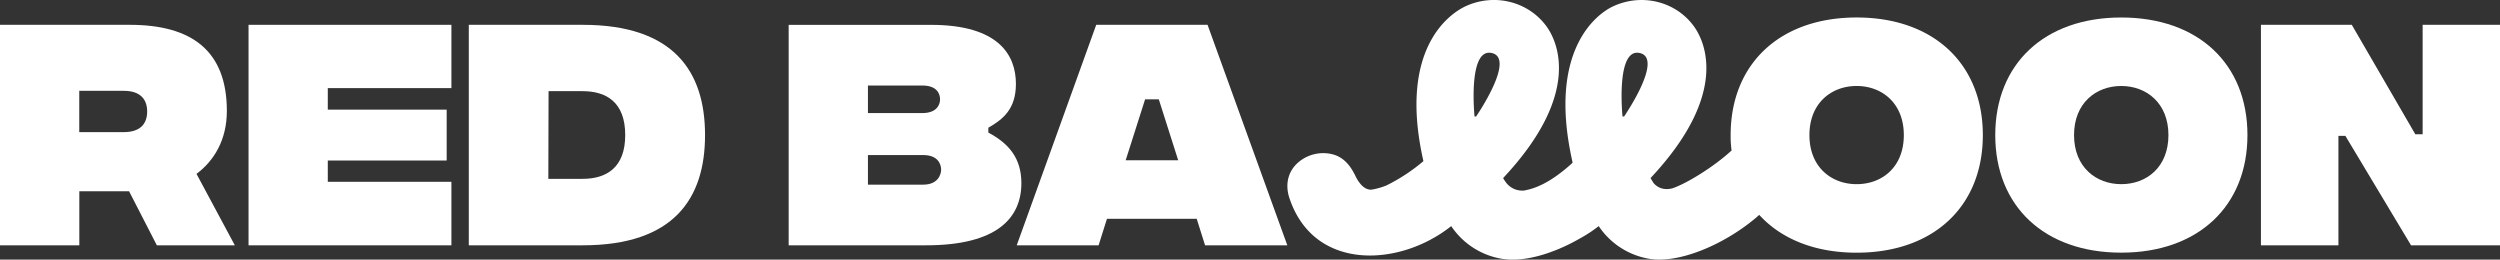 <svg id="Capa_1" data-name="Capa 1" xmlns="http://www.w3.org/2000/svg" viewBox="0 0 1197.59 124.37"><rect x="0" y="0" width="1197.59" height="124.37" fill="#333333" stroke="none"/><title>w-logo</title><path d="M110,54.64c0-28.9-16.88-41.26-46.52-41.26H1.33V119h38V93.11H63.16L76.47,119h37.35L95.46,84.78C103.9,78.49,110,68.46,110,54.64ZM60.66,64.78H39.3V45H60.66c7.54,0,11.17,3.74,11.17,9.91S68.2,64.78,60.66,64.78Z" transform="translate(-1.33 -1.49)" style="fill:#fff"/><polygon points="119.06 117.52 216.24 117.52 216.24 87.09 157.02 87.09 157.02 76.89 213.97 76.89 213.97 52.52 157.02 52.52 157.02 42.21 216.24 42.21 216.24 11.89 119.06 11.89 119.06 117.52" style="fill:#fff"/><path d="M280.47,13.38H225.9V119h54.57c43.64,0,58.6-22.38,58.6-52.81S324.11,13.38,280.47,13.38Zm0,73.78H264l.11-42h16.32c11.22,0,20.4,5.16,20.4,21C300.87,81.89,291.69,87.16,280.47,87.16Z" transform="translate(-1.33 -1.49)" style="fill:#fff"/><path d="M474.78,65V62.68c6.92-4,13.21-8.84,13.21-21,0-13.71-8.16-28.28-40.63-28.28H379.13V119H445c33.83,0,45.61-13,45.61-29.81C490.59,77.25,484.59,70.22,474.78,65ZM417.1,42.45h26c7,0,8.55,3.86,8.55,6.63,0,2.55-1.53,6.58-8.55,6.58h-26Zm26.52,47.49H417.1V75.77h26.52c7,0,8.55,4.37,8.55,7C452.17,85.07,450.64,89.94,443.62,89.94Z" transform="translate(-1.33 -1.49)" style="fill:#fff"/><path d="M526.46,13.38,488.38,119H527.6l4-12.69h43l4,12.69H618L579.79,13.38Zm14.11,64.89,9.3-29.19h6.57l9.29,29.19Z" transform="translate(-1.33 -1.49)" style="fill:#fff"/><path d="M890.72,9.87c-36.84,0-60.35,22.27-60.35,56.33,0,1.58,0,3.17.17,4.7.06.94.17,1.84.27,2.76l-.44.32c-7.88,7.2-20.74,15.3-27.94,17.74-4.59,1.13-7.42-.74-8.95-2.5-.51-.79-1-1.58-1.48-2.43,38.14-40.63,25.73-65.62,21-72.37-8.56-12.12-24.82-16.32-38.7-10C766.33,8,742.42,25.53,754.66,79.31l-.4.51c-7.48,6.74-14.67,11.22-21.64,12.69-.51.11-1,.23-1.42.28h-1a9.67,9.67,0,0,1-7.82-4.42,15.22,15.22,0,0,1-1-1.58c38.14-40.63,25.73-65.62,21-72.37C733.75,2.3,717.49-1.9,703.6,4.39,695.67,8,671,24.91,683.2,78.68a86.6,86.6,0,0,1-17.79,11.68l-.57.22a34.39,34.39,0,0,1-6.12,1.7c-5.32.85-8.5-7.42-8.5-7.42l-.05.06c-2.33-4.71-5.73-8.39-10.77-9.58a18.32,18.32,0,0,0-17.28,5c-3.86,4.08-5,9.52-3.35,15.3,4.37,13.82,13.55,23.06,26.47,26.63,16,4.48,36.21-.51,51.28-12.47a36.32,36.32,0,0,0,24.14,15.64c10.77,1.87,25.1-2.6,37.34-9.63a68.65,68.65,0,0,0,9.18-6,36.34,36.34,0,0,0,24.14,15.64c13.6,2.38,35-6.12,51-19.49l1.75-1.53c10.51,11.51,26.6,18.11,46.65,18.11,36.94,0,60.46-22.27,60.46-56.32S927.66,9.87,890.72,9.87ZM708.42,57.32l-.74-.06s-3.34-33,8.28-30.37S708.42,57.32,708.42,57.32Zm70.89,0-.74-.06s-3.34-33,8.28-30.37S779.31,57.32,779.31,57.32ZM890.72,89.71c-12.07,0-22.61-8.16-22.61-23.51s10.54-23.52,22.61-23.52,22.61,8.16,22.61,23.52S902.9,89.71,890.72,89.71Z" transform="translate(-1.33 -1.49)" style="fill:#fff"/><path d="M1017.48,9.87c-36.83,0-60.35,22.27-60.35,56.33s23.52,56.32,60.35,56.32,60.46-22.27,60.46-56.32S1054.43,9.87,1017.48,9.87Zm0,79.84c-12.07,0-22.61-8.16-22.61-23.51s10.54-23.52,22.61-23.52,22.61,8.16,22.61,23.52S1029.66,89.71,1017.48,89.71Z" transform="translate(-1.33 -1.49)" style="fill:#fff"/><polygon points="1160.53 11.89 1160.53 64.31 1157.02 64.31 1126.59 11.89 1083.07 11.89 1083.07 117.52 1120.19 117.52 1120.19 65.1 1123.53 65.1 1154.98 117.52 1197.59 117.52 1197.59 11.89 1160.53 11.89" style="fill:#fff"/></svg>